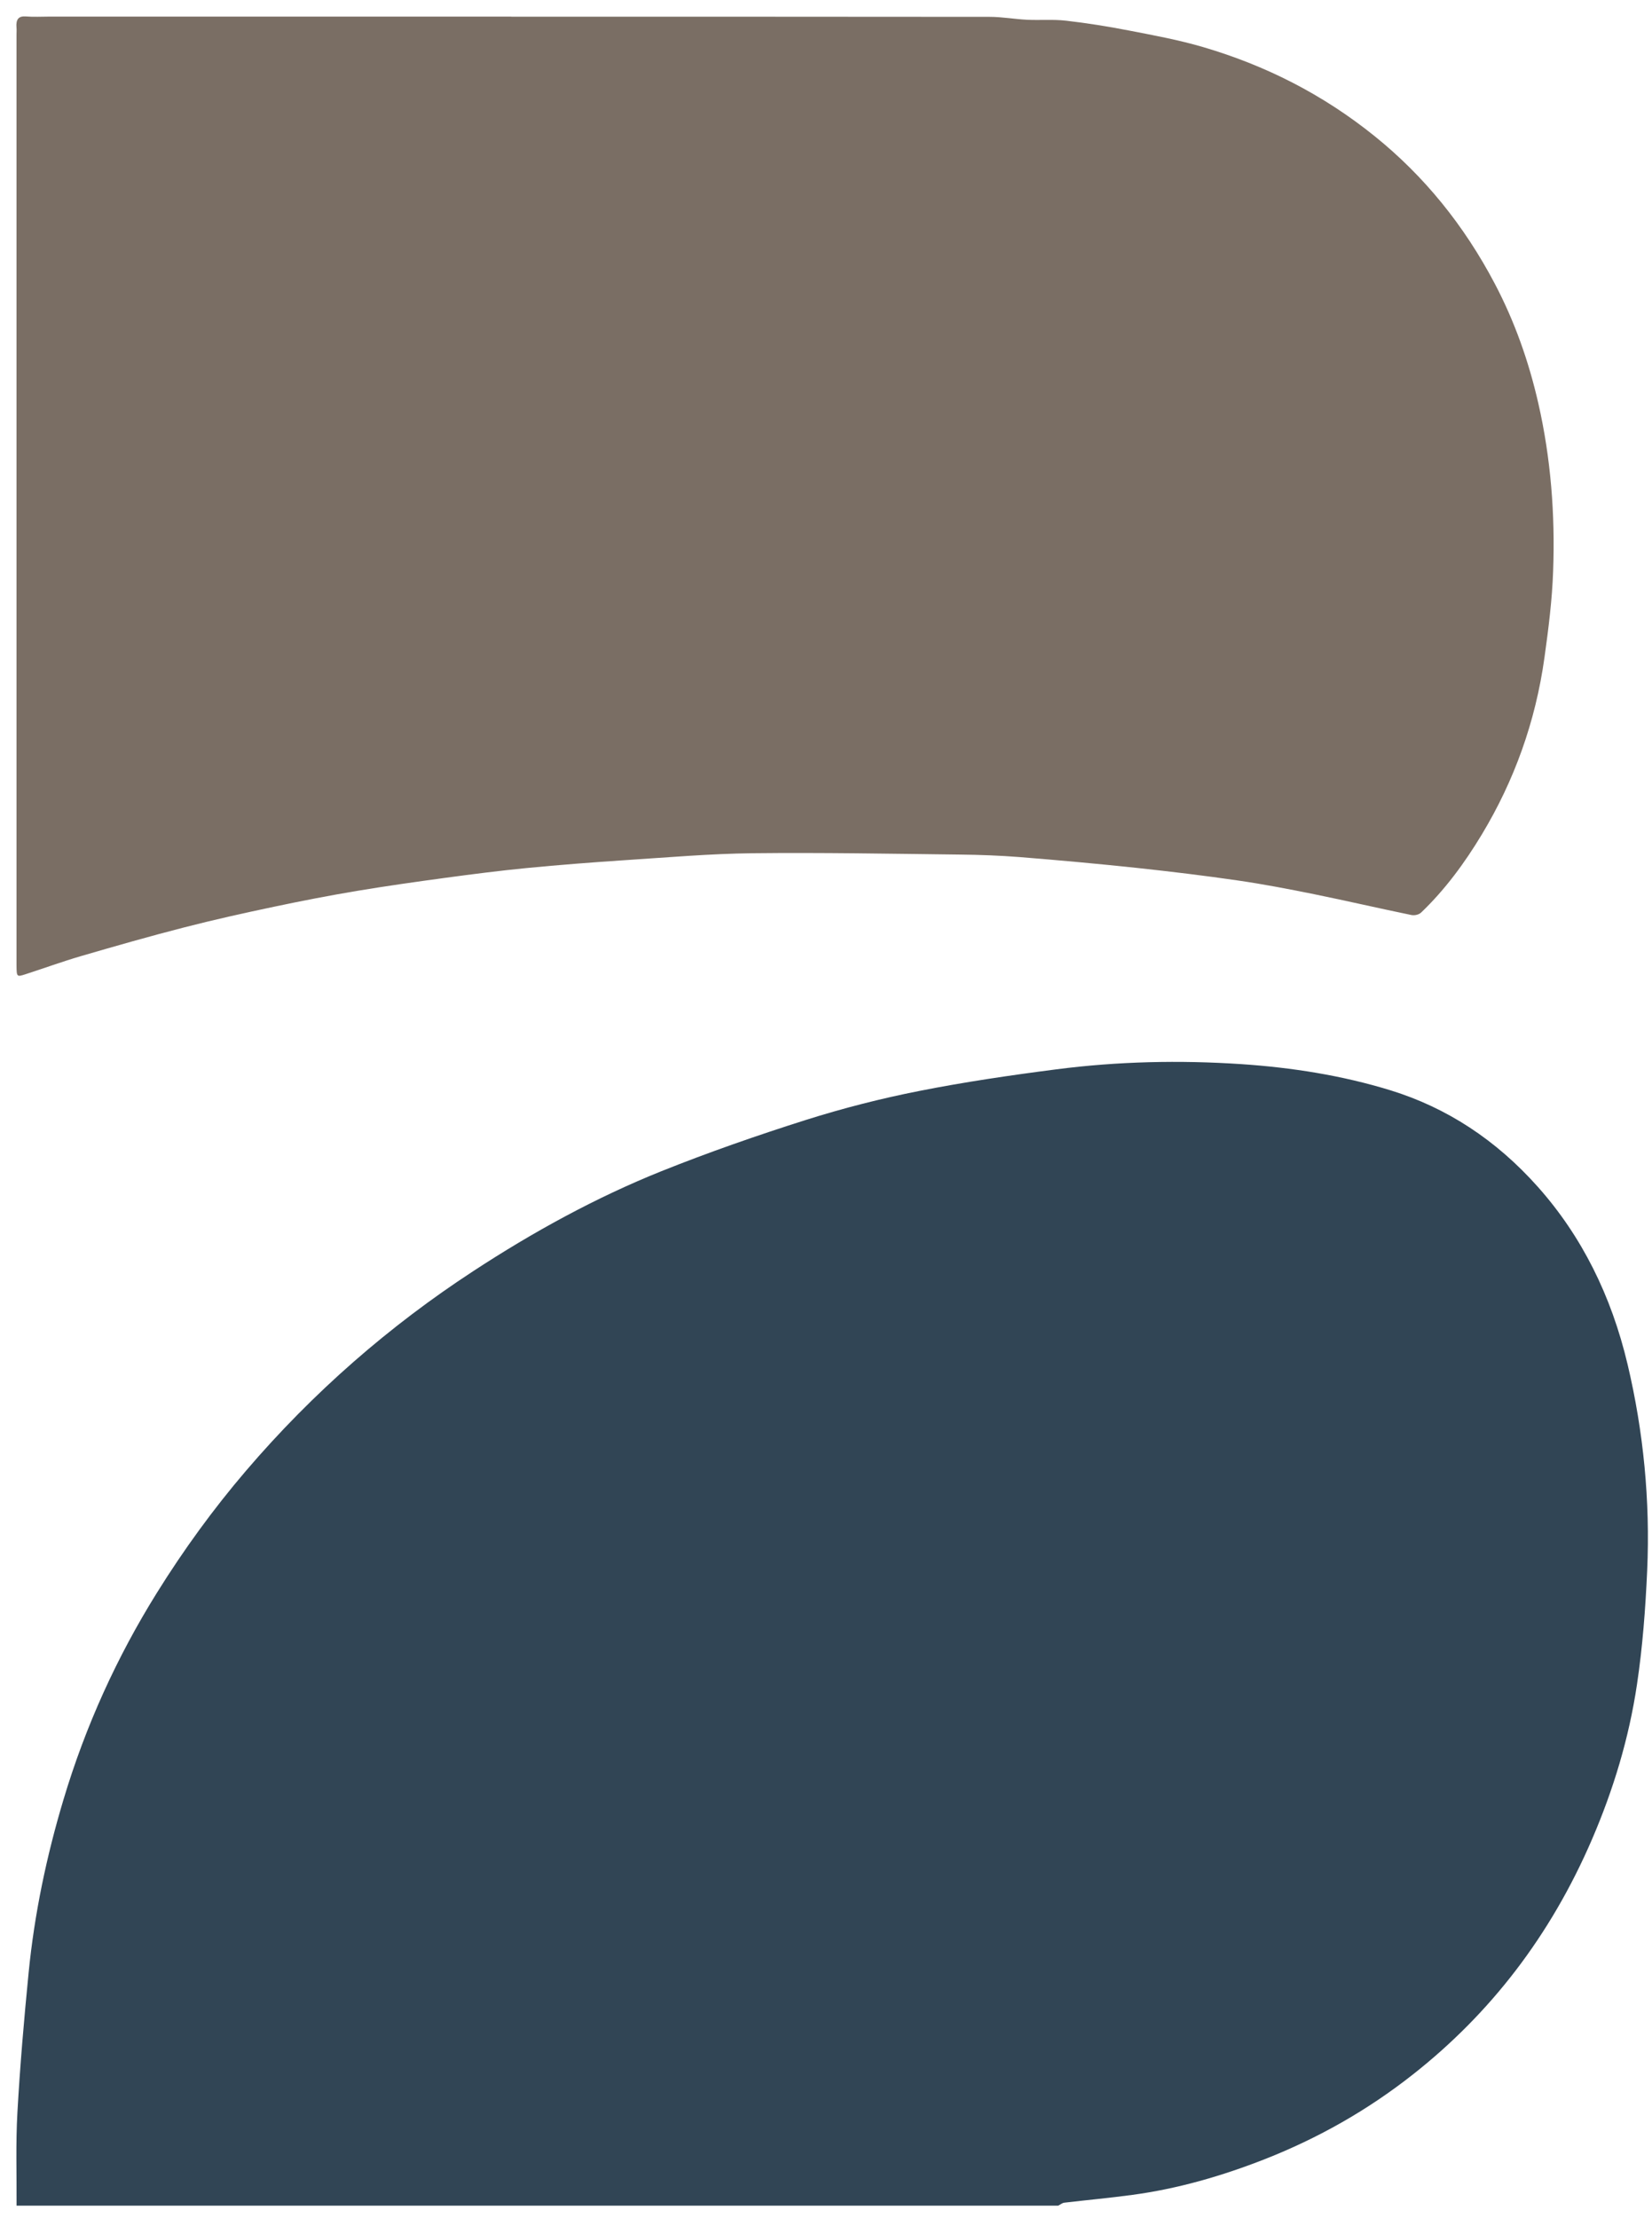<svg width="403" height="541" xmlns="http://www.w3.org/2000/svg" xmlns:xlink="http://www.w3.org/1999/xlink" xml:space="preserve" overflow="hidden"><g transform="translate(-334 -1585)"><g><path d="M338.041 2123C338.089 2115.4 337.817 2107.79 338.248 2100.23 338.888 2088.86 339.862 2077.51 340.98 2066.18 342.402 2051.76 345.357 2037.74 349.447 2024.07 354.894 2005.83 362.594 1989.05 372.242 1973.55 378.824 1962.97 386.06 1953.04 393.936 1943.82 410.485 1924.45 429.08 1908.36 449.367 1895.09 464.128 1885.43 479.384 1877.08 495.31 1870.68 506.892 1866.04 518.665 1861.95 530.47 1858.2 539.64 1855.3 548.969 1852.92 558.314 1851.08 569.384 1848.89 580.535 1847.26 591.685 1845.82 606.685 1843.88 621.765 1843.55 636.813 1844.55 649.113 1845.38 661.334 1847.28 673.283 1850.96 686.877 1855.17 698.89 1862.95 709.178 1874.51 719.832 1886.49 727.069 1900.98 731.047 1917.79 734.929 1934.2 736.574 1951.03 735.823 1968.06 735.408 1977.37 734.705 1986.72 733.331 1995.88 731.366 2009.05 727.548 2021.57 722.42 2033.5 712.165 2057.35 697.388 2076.22 678.762 2090.91 667.5 2099.8 655.391 2106.58 642.612 2111.61 632.052 2115.76 621.27 2118.87 610.215 2120.35 604.704 2121.1 599.177 2121.6 593.65 2122.25 593.122 2122.31 592.643 2122.73 592.132 2122.98L338.041 2122.98Z" fill="#314555" fill-rule="evenodd" fill-opacity="1"/><path d="M458.729 1589.07C497.629 1589.07 536.529 1589.07 575.429 1589.11 578.469 1589.11 581.509 1589.67 584.55 1589.82 587.734 1589.97 590.935 1589.68 594.103 1590.05 599.207 1590.64 604.28 1591.45 609.336 1592.43 615.417 1593.61 621.529 1594.73 627.514 1596.49 642.524 1600.9 656.621 1607.92 669.487 1618.33 681.312 1627.89 691.089 1639.8 698.689 1654.27 703.442 1663.32 706.914 1673.04 709.267 1683.37 712.323 1696.77 713.379 1710.44 712.883 1724.23 712.643 1731.3 711.747 1738.36 710.771 1745.35 708.578 1761.15 703.33 1775.49 695.537 1788.45 691.265 1795.56 686.432 1802.08 680.688 1807.57 680.112 1808.12 679.055 1808.33 678.304 1808.18 670.383 1806.55 662.478 1804.71 654.557 1803.1 648.396 1801.85 642.204 1800.66 635.995 1799.76 627.818 1798.57 619.609 1797.58 611.417 1796.7 601.879 1795.68 592.311 1794.82 582.758 1794.05 577.909 1793.67 573.045 1793.49 568.196 1793.44 551.314 1793.24 534.417 1792.92 517.535 1793.11 507.198 1793.23 496.861 1794.13 486.524 1794.8 478.491 1795.33 470.458 1795.95 462.425 1796.73 455.865 1797.37 449.32 1798.21 442.791 1799.09 435.559 1800.07 428.326 1801.09 421.125 1802.29 414.372 1803.42 407.62 1804.73 400.899 1806.15 393.538 1807.7 386.193 1809.33 378.897 1811.21 370.48 1813.37 362.095 1815.77 353.726 1818.21 349.214 1819.53 344.749 1821.16 340.269 1822.61 338.076 1823.32 338.06 1823.29 338.028 1820.47 338.028 1819.93 338.028 1819.39 338.028 1818.86 338.028 1743.71 338.028 1668.55 338.028 1593.38 338.028 1592.85 338.076 1592.31 338.028 1591.77 337.852 1589.76 338.477 1588.88 340.301 1589.01 342.205 1589.17 344.141 1589.05 346.061 1589.05 383.617 1589.05 421.173 1589.05 458.729 1589.05Z" fill="#7A6E64" fill-rule="evenodd" fill-opacity="1"/></g></g></svg>